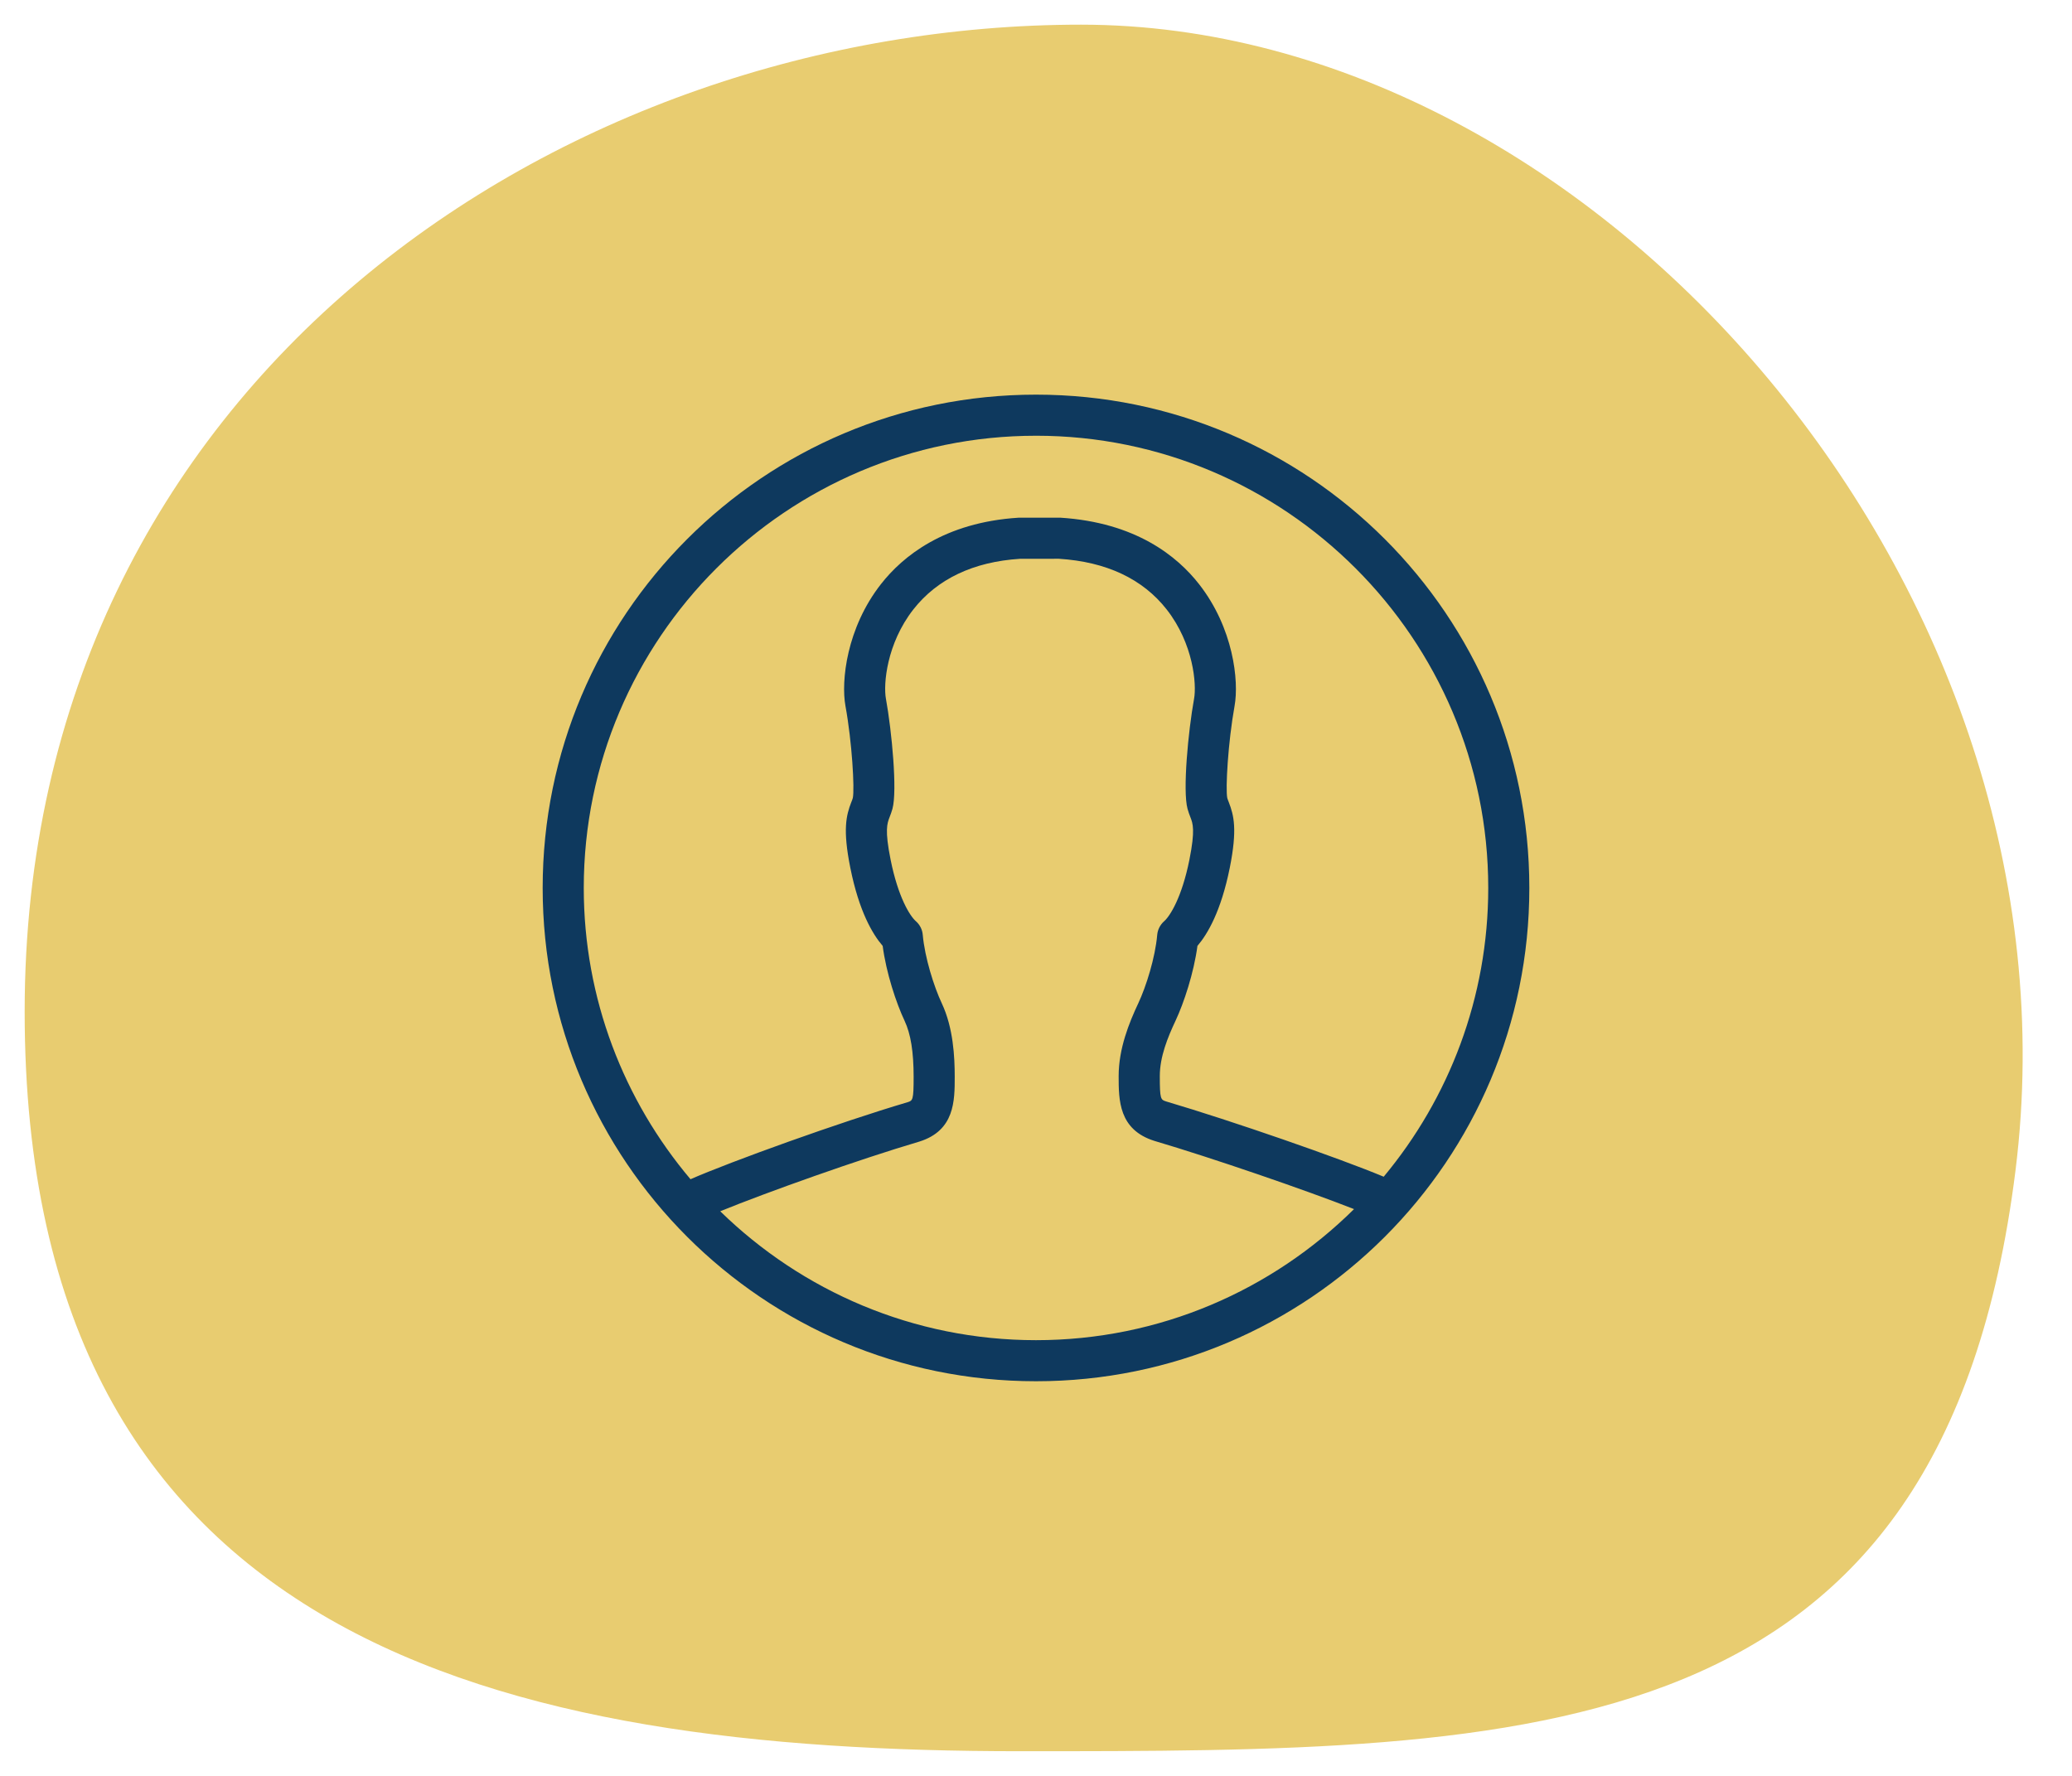 <svg xmlns="http://www.w3.org/2000/svg" width="84" height="72" viewBox="0 0 84 72">
    <g fill="none" fill-rule="evenodd">
        <path fill="#E8CC70" d="M41.355 71c20.924 0 37.416 0 40.355-23.55C84.65 23.9 64.748 1 43.825 1S1 15.362 1 41.016C1 66.669 20.432 71 41.355 71z"/>
        <path fill="#0E395E" fill-rule="nonzero" d="M42 16c-11.047 0-20 8.953-20 20s8.953 20 20 20 20-8.953 20-20-8.953-20-20-20zm0 1.666c10.109 0 18.334 8.224 18.334 18.334 0 4.447-1.593 8.53-4.238 11.708-1.827-.763-6.143-2.26-8.813-3.05-.228-.072-.264-.083-.264-1.032 0-.783.322-1.57.636-2.238.341-.725.744-1.944.89-3.039.405-.47.956-1.399 1.311-3.167.311-1.558.166-2.125-.04-2.657-.022-.056-.044-.11-.061-.167-.079-.366.03-2.263.295-3.737.184-1.012-.047-3.161-1.44-4.938-.878-1.124-2.56-2.503-5.631-2.695l-1.686.001c-3.02.191-4.701 1.57-5.58 2.694-1.391 1.777-1.622 3.928-1.438 4.938.269 1.474.374 3.371.299 3.73-.016.063-.04.118-.063.174-.205.533-.352 1.1-.039 2.657.353 1.768.905 2.697 1.312 3.167.143 1.095.547 2.314.889 3.039.248.53.366 1.252.366 2.273 0 .949-.036.96-.249 1.027-2.762.816-7.157 2.404-8.797 3.121-2.696-3.192-4.327-7.313-4.327-11.809 0-10.109 8.224-18.334 18.334-18.334zM29.2 49.108c1.877-.766 5.618-2.1 8.076-2.826 1.429-.45 1.429-1.654 1.429-2.621 0-.802-.055-1.984-.524-2.983-.322-.684-.69-1.858-.772-2.776-.017-.214-.119-.414-.281-.555-.236-.206-.716-.962-1.022-2.49-.243-1.208-.14-1.472-.041-1.728.042-.11.083-.218.116-.338.2-.732-.024-3.134-.266-4.467-.106-.58.028-2.226 1.111-3.613.972-1.242 2.443-1.935 4.32-2.055l1.58-.002c1.928.122 3.4.815 4.373 2.057 1.085 1.387 1.216 3.033 1.11 3.614-.241 1.332-.466 3.736-.266 4.466.034.122.073.23.116.34.1.254.201.52-.04 1.728-.306 1.527-.787 2.284-1.023 2.49-.161.142-.263.34-.282.555-.08.919-.447 2.091-.769 2.776-.369.785-.794 1.83-.794 2.948 0 .968 0 2.171 1.445 2.626 2.352.696 6.111 1.987 8.097 2.767-3.316 3.282-7.87 5.314-12.893 5.314-4.975 0-9.493-1.996-12.799-5.224l-.001-.003z"/>
    </g>
</svg>
